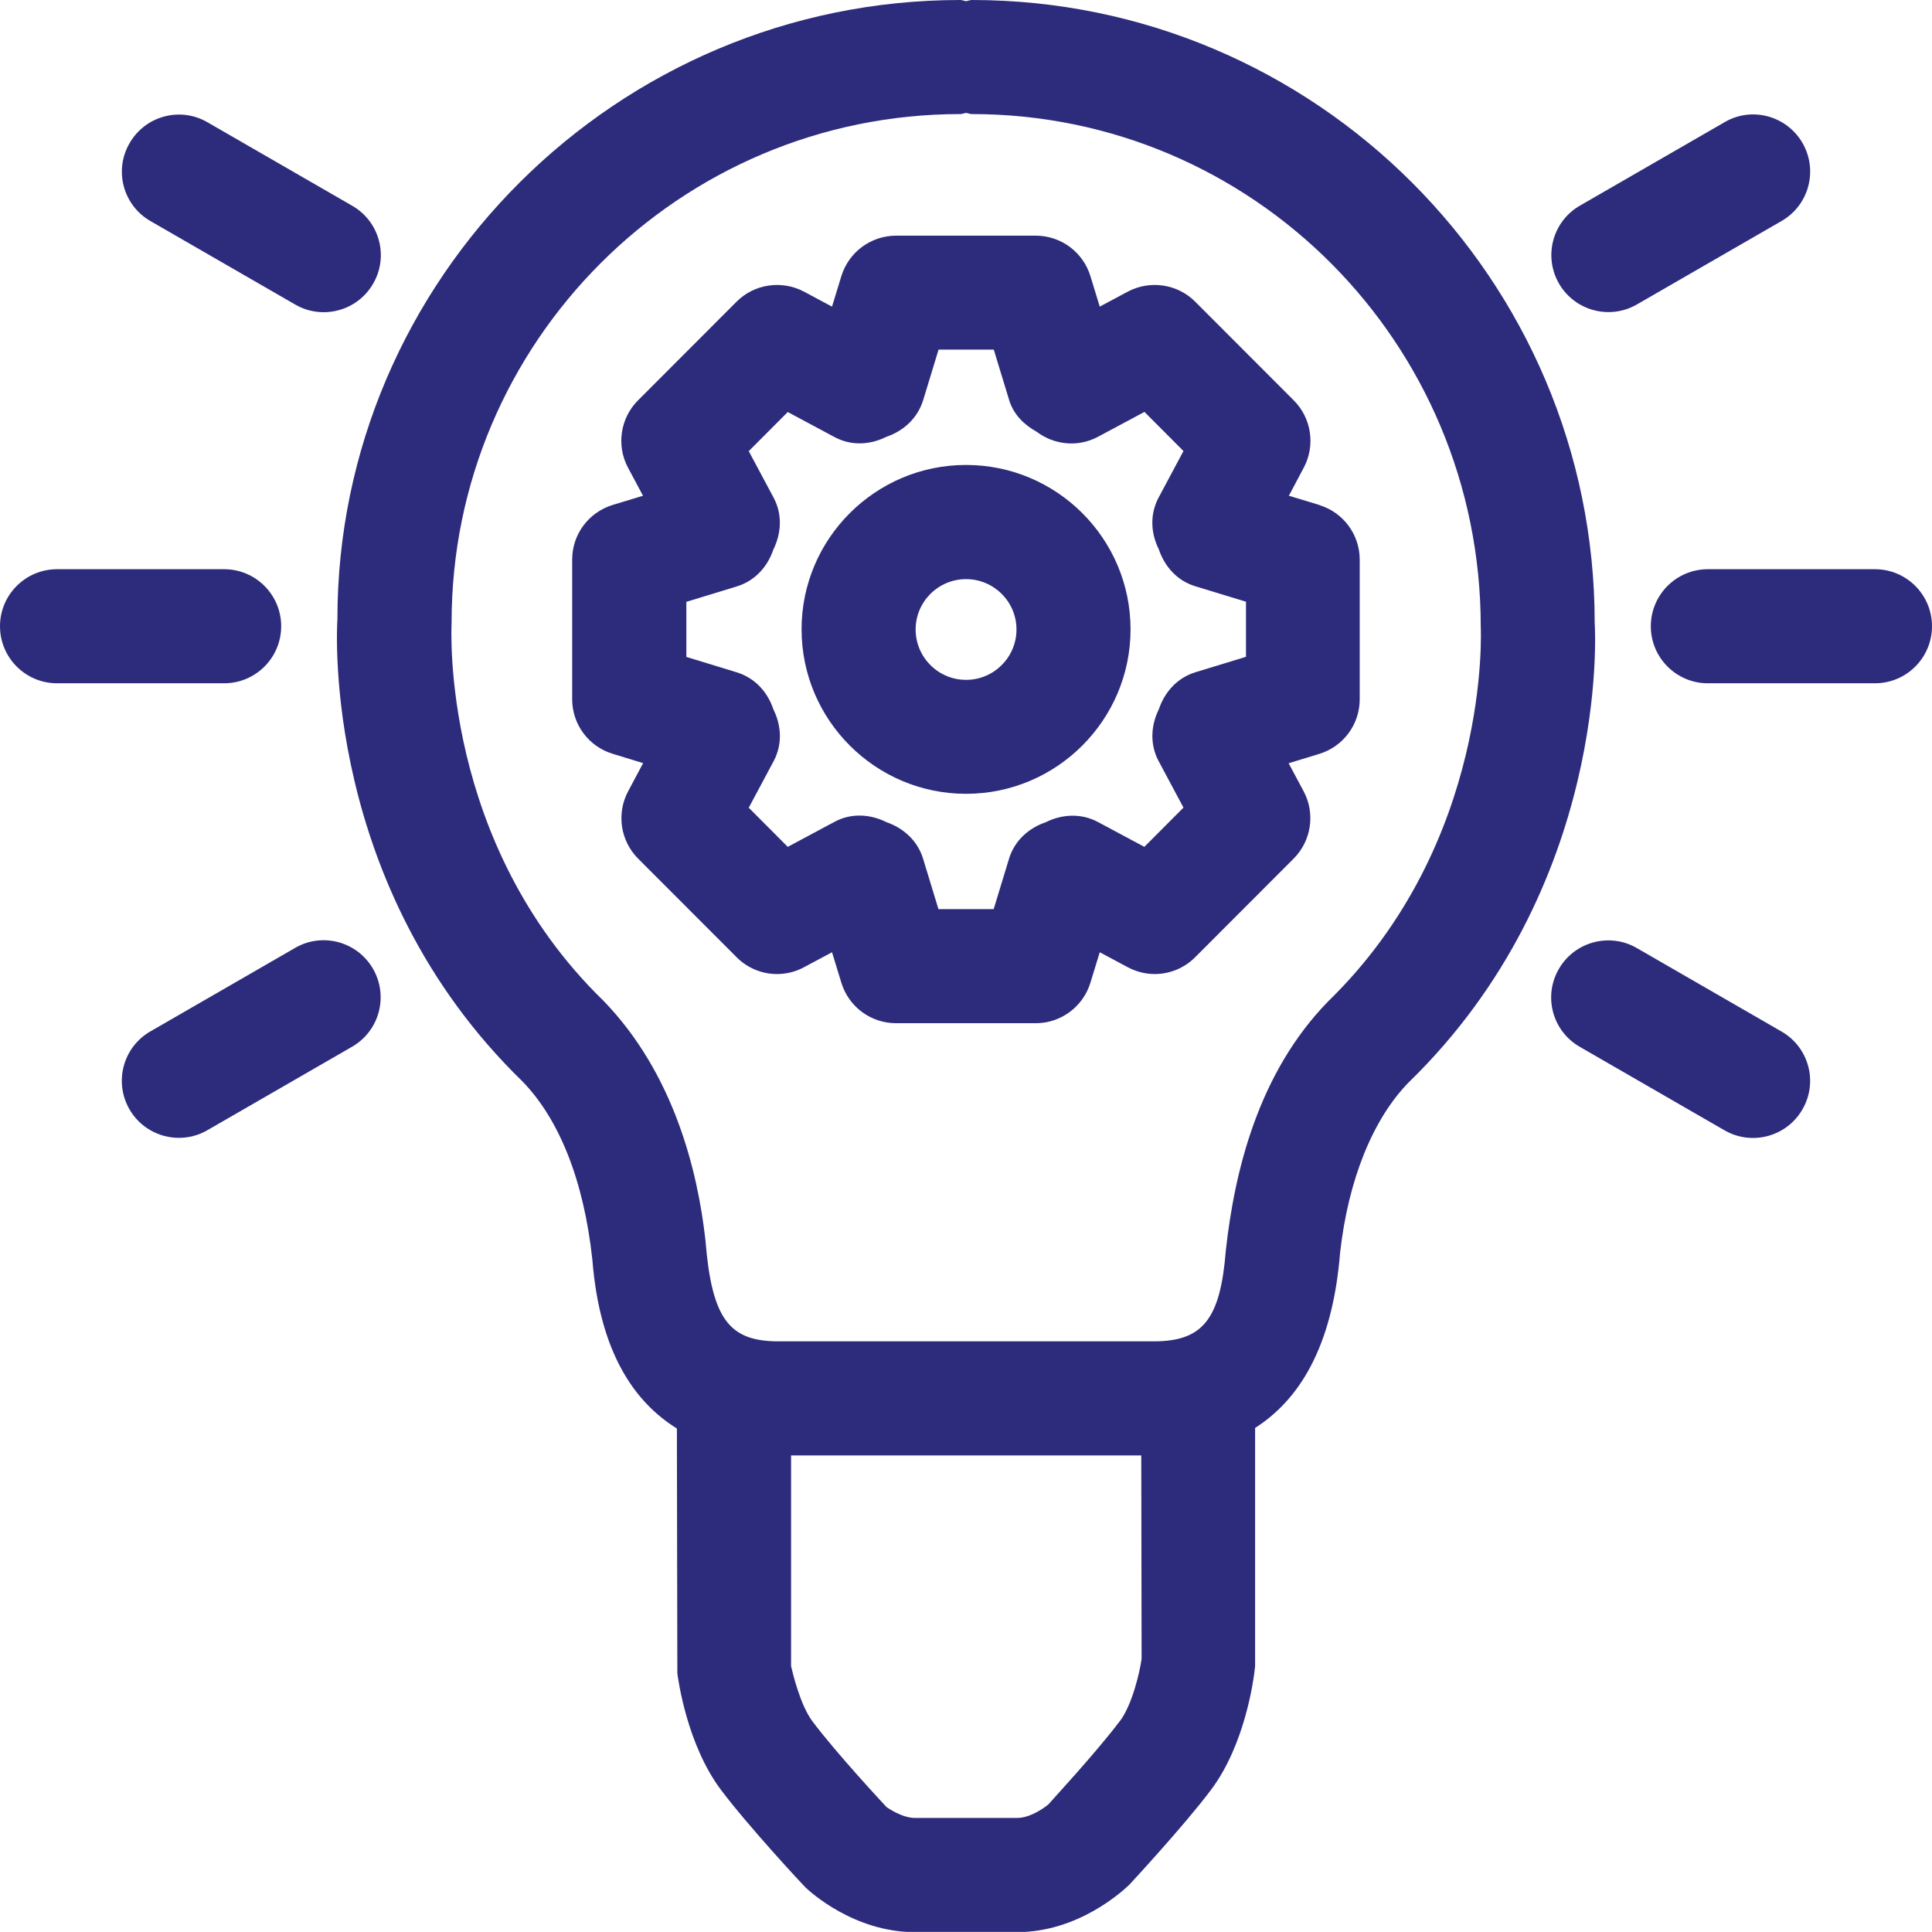 <?xml version="1.0" encoding="UTF-8"?><svg id="Layer_2" xmlns="http://www.w3.org/2000/svg" viewBox="0 0 16.937 16.936"><g id="Components"><g id="edeac5ca-32ea-450f-8950-2f928d4a11df_22"><path d="M8.469,4.076c-.795,0-1.442.646-1.442,1.441s.647,1.442,1.442,1.442,1.442-.647,1.442-1.442-.647-1.441-1.442-1.441ZM8.469,5.96c-.244,0-.442-.198-.442-.442,0-.243.198-.441.442-.441s.442.198.442.441c0,.244-.198.442-.442.442Z" style="fill:#2d2c7c; stroke-width:0px;"/><path d="M13.98,5.46c0-3.011-2.449-5.46-5.46-5.46-.018,0-.033.008-.051.01-.018-.002-.033-.01-.051-.01C5.407,0,2.957,2.449,2.958,5.427c-.006.096-.133,2.347,1.62,4.051.322.33.539.864.615,1.565.064.811.367,1.248.741,1.48l.004,2.146c.008.062.086.626.381,1.02.236.315.72.836.742.857.042.04.427.392.958.392h.898c.531,0,.916-.352.981-.413,0,0,.483-.52.719-.835.296-.395.374-.958.386-1.083v-2.089c.373-.238.677-.69.745-1.535.071-.64.288-1.174.601-1.494,1.763-1.714,1.636-3.965,1.631-4.027ZM9.817,15.088c-.206.275-.624.725-.625.729-.037.032-.161.12-.274.12h-.898c-.114,0-.24-.09-.248-.095-.003-.003-.44-.471-.652-.755-.106-.143-.173-.429-.185-.481v-1.847h3.07l.003,1.783c-.016.116-.082.402-.19.546ZM11.643,8.779c-.61.625-.82,1.482-.897,2.186-.048.602-.202.794-.633.794h-3.287c-.433,0-.586-.193-.642-.889-.068-.608-.278-1.464-.897-2.1-1.423-1.384-1.33-3.261-1.328-3.311C3.957,3.001,5.958,1,8.418,1c.018,0,.033-.008.051-.01.018.002.033.01.051.01,2.459,0,4.46,2.001,4.461,4.491.001.019.094,1.895-1.338,3.288Z" style="fill:#2d2c7c; stroke-width:0px;"/><path d="M2.465,5.49c0-.276-.224-.5-.5-.5H.5c-.276,0-.5.224-.5.5s.224.5.5.5h1.465c.276,0,.5-.224.5-.5Z" style="fill:#2d2c7c; stroke-width:0px;"/><path d="M16.437,4.99h-1.465c-.276,0-.5.224-.5.5s.224.5.5.5h1.465c.276,0,.5-.224.5-.5s-.224-.5-.5-.5Z" style="fill:#2d2c7c; stroke-width:0px;"/><path d="M1.319,1.938l1.269.732c.079.046.165.067.25.067.172,0,.341-.09.433-.25.139-.239.057-.545-.183-.683l-1.269-.732c-.238-.139-.545-.057-.683.183-.139.239-.057.545.183.683Z" style="fill:#2d2c7c; stroke-width:0px;"/><path d="M15.618,9.043l-1.269-.732c-.238-.138-.545-.056-.683.183-.139.239-.057.545.183.683l1.269.732c.079.046.165.067.25.067.172,0,.341-.09.433-.25.139-.239.057-.545-.183-.683Z" style="fill:#2d2c7c; stroke-width:0px;"/><path d="M2.587,8.31l-1.269.732c-.239.138-.321.443-.183.683.092.16.261.25.433.25.085,0,.171-.021.25-.067l1.269-.732c.239-.138.321-.443.183-.683-.138-.239-.444-.322-.683-.183Z" style="fill:#2d2c7c; stroke-width:0px;"/><path d="M14.1,2.736c.085,0,.171-.021.25-.067l1.269-.732c.239-.138.321-.443.183-.683-.138-.239-.444-.323-.683-.183l-1.269.732c-.239.138-.321.443-.183.683.092.16.261.25.433.25Z" style="fill:#2d2c7c; stroke-width:0px;"/><path d="M11.567,4.427l-.268-.081.131-.247c.103-.194.067-.434-.088-.589l-.865-.866c-.155-.155-.395-.19-.589-.088l-.247.132-.082-.268c-.065-.211-.259-.354-.479-.354h-1.225c-.22,0-.414.144-.479.354l-.082.268-.247-.132c-.194-.102-.434-.067-.589.088l-.865.866c-.155.155-.191.395-.088.589l.132.247-.267.081c-.211.065-.354.259-.354.478v1.225c0,.22.144.414.354.478l.268.082-.132.248c-.103.194-.067.434.088.589l.865.866c.096.096.224.146.353.146.08,0,.161-.019.235-.059l.247-.132.082.268c.065.211.259.354.479.354h1.225c.22,0,.414-.144.479-.354l.082-.268.247.132c.074.039.155.059.235.059.13,0,.258-.051.353-.146l.865-.866c.155-.155.191-.395.088-.589l-.132-.247.269-.082c.211-.065.354-.259.354-.478v-1.225c0-.22-.144-.414-.354-.478ZM10.032,7.424l-.409-.219c-.148-.078-.315-.067-.455.003-.147.05-.273.159-.322.319l-.135.443h-.484l-.135-.443c-.049-.159-.173-.268-.32-.319-.141-.071-.309-.083-.457-.003l-.409.219-.342-.343.218-.408c.079-.148.068-.314-.002-.454-.049-.149-.159-.275-.321-.325l-.442-.135v-.483l.442-.135c.161-.049.271-.175.321-.324.069-.14.081-.306.002-.454l-.218-.408.342-.343.409.219c.148.08.314.069.454-.001.148-.05.274-.16.324-.322l.135-.443h.484l.135.443c.04.129.132.216.241.277.151.114.358.139.536.045l.409-.219.342.343-.218.408c-.079.148-.068.315.002.454.05.149.159.275.321.324l.443.135v.483l-.443.135c-.162.05-.271.176-.321.325-.069.14-.081.305-.002.454l.218.408-.342.343Z" style="fill:#2d2c7c; stroke-width:0px;"/></g></g></svg>